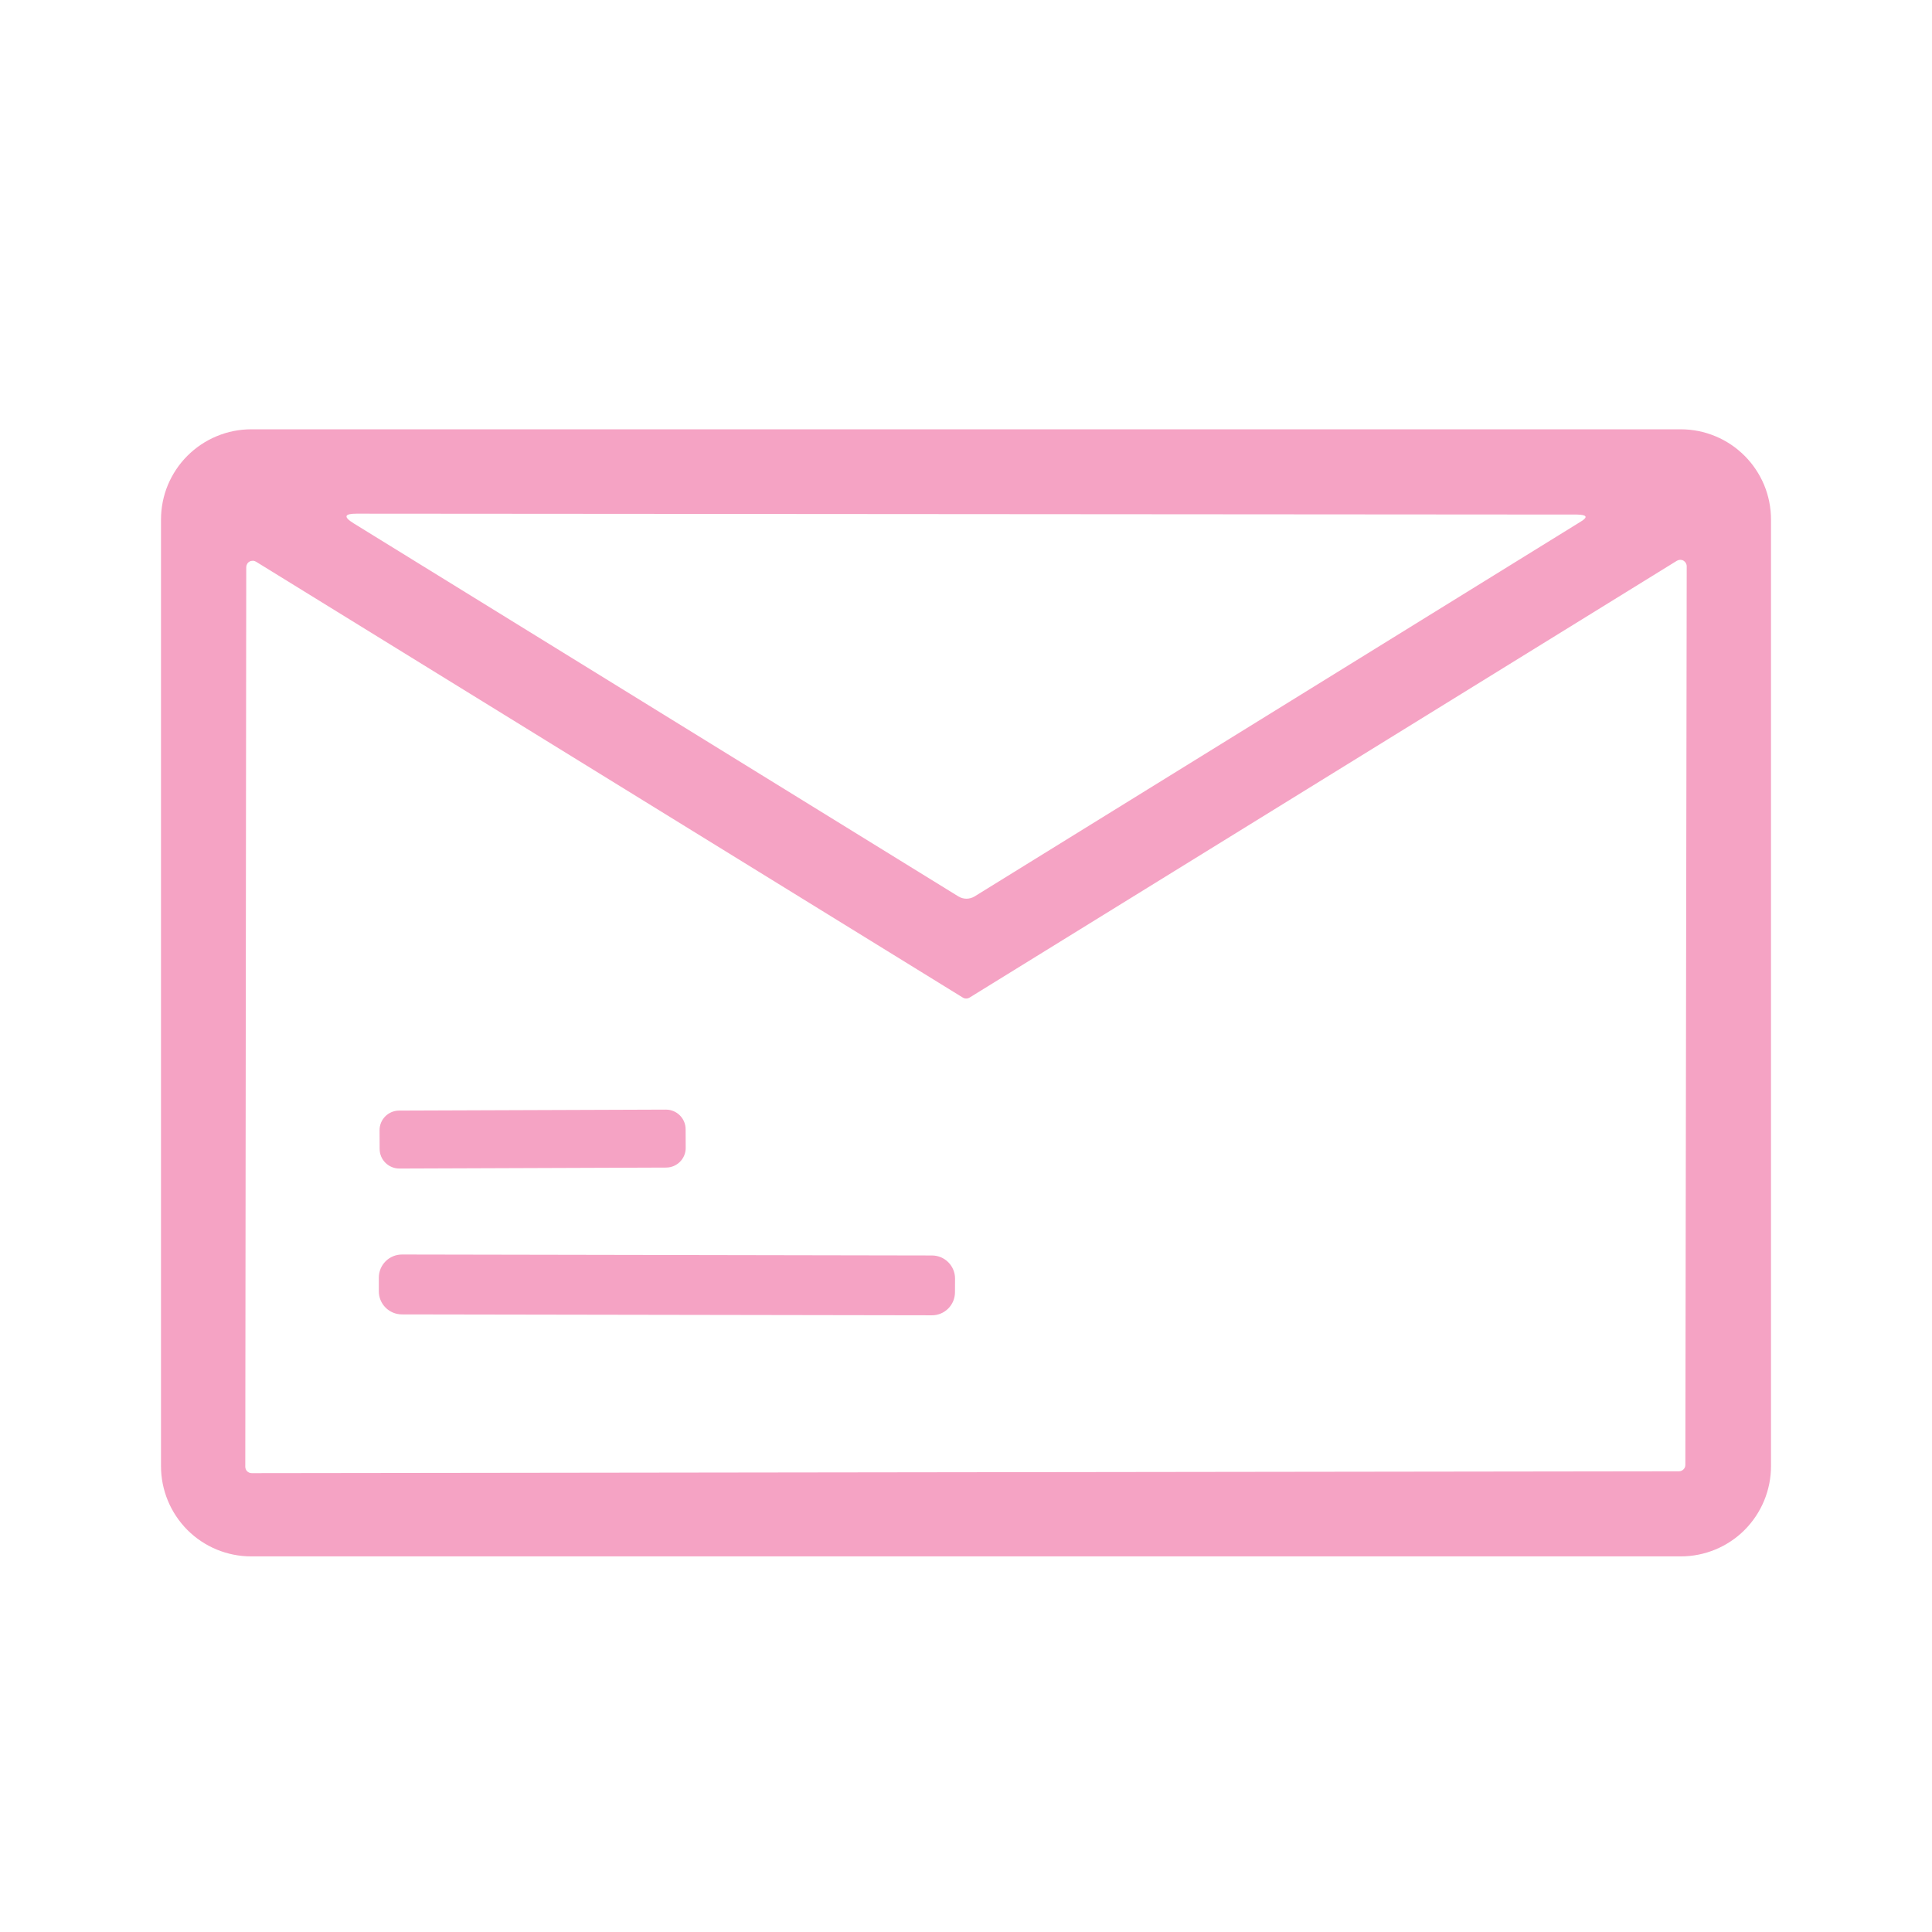 <svg xmlns="http://www.w3.org/2000/svg" width="24" height="24" viewBox="0 0 24 24" fill="none"><path d="M22 18.213C22 18.51 21.882 18.795 21.672 19.006C21.462 19.216 21.177 19.334 20.88 19.334H3.12C2.823 19.334 2.538 19.216 2.328 19.006C2.118 18.795 2 18.51 2 18.213V6.454C2 6.306 2.029 6.161 2.085 6.025C2.142 5.889 2.224 5.766 2.328 5.662C2.432 5.558 2.556 5.475 2.691 5.419C2.827 5.362 2.973 5.333 3.12 5.333H20.88C21.027 5.333 21.173 5.362 21.309 5.419C21.445 5.475 21.568 5.558 21.672 5.662C21.776 5.766 21.858 5.889 21.915 6.025C21.971 6.161 22 6.306 22 6.454V18.213ZM19.588 6.392L4.428 6.381C4.276 6.381 4.264 6.421 4.393 6.501L11.906 11.136C11.936 11.154 11.97 11.164 12.006 11.164C12.041 11.164 12.076 11.154 12.106 11.136L19.638 6.479C19.73 6.423 19.714 6.394 19.588 6.392ZM12.045 12.392C12.032 12.4 12.017 12.404 12.002 12.404C11.987 12.404 11.973 12.4 11.96 12.392L3.181 6.978C3.169 6.971 3.155 6.966 3.141 6.966C3.126 6.966 3.112 6.969 3.1 6.976C3.087 6.983 3.077 6.993 3.07 7.006C3.063 7.018 3.059 7.032 3.059 7.046L3.047 18.221C3.047 18.242 3.056 18.262 3.07 18.277C3.086 18.292 3.106 18.3 3.127 18.3L20.857 18.277C20.878 18.277 20.898 18.268 20.913 18.253C20.928 18.239 20.936 18.218 20.936 18.197L20.953 7.035C20.953 7.02 20.949 7.006 20.942 6.994C20.935 6.982 20.924 6.971 20.912 6.964C20.899 6.957 20.885 6.954 20.871 6.954C20.857 6.955 20.843 6.959 20.831 6.966L12.045 12.392Z" fill="#F5A3C4"></path><path d="M8.272 13.784L4.959 13.796C4.824 13.796 4.714 13.906 4.715 14.041L4.716 14.272C4.716 14.407 4.826 14.516 4.961 14.516L8.274 14.504C8.409 14.504 8.519 14.394 8.518 14.259L8.517 14.028C8.517 13.893 8.407 13.784 8.272 13.784Z" fill="#F5A3C4"></path><path d="M11.577 15.596L4.994 15.584C4.835 15.584 4.706 15.712 4.706 15.871L4.706 16.04C4.705 16.199 4.834 16.327 4.992 16.328L11.576 16.339C11.734 16.34 11.863 16.211 11.863 16.053L11.864 15.883C11.864 15.725 11.736 15.596 11.577 15.596Z" fill="#F5A3C4"></path></svg>